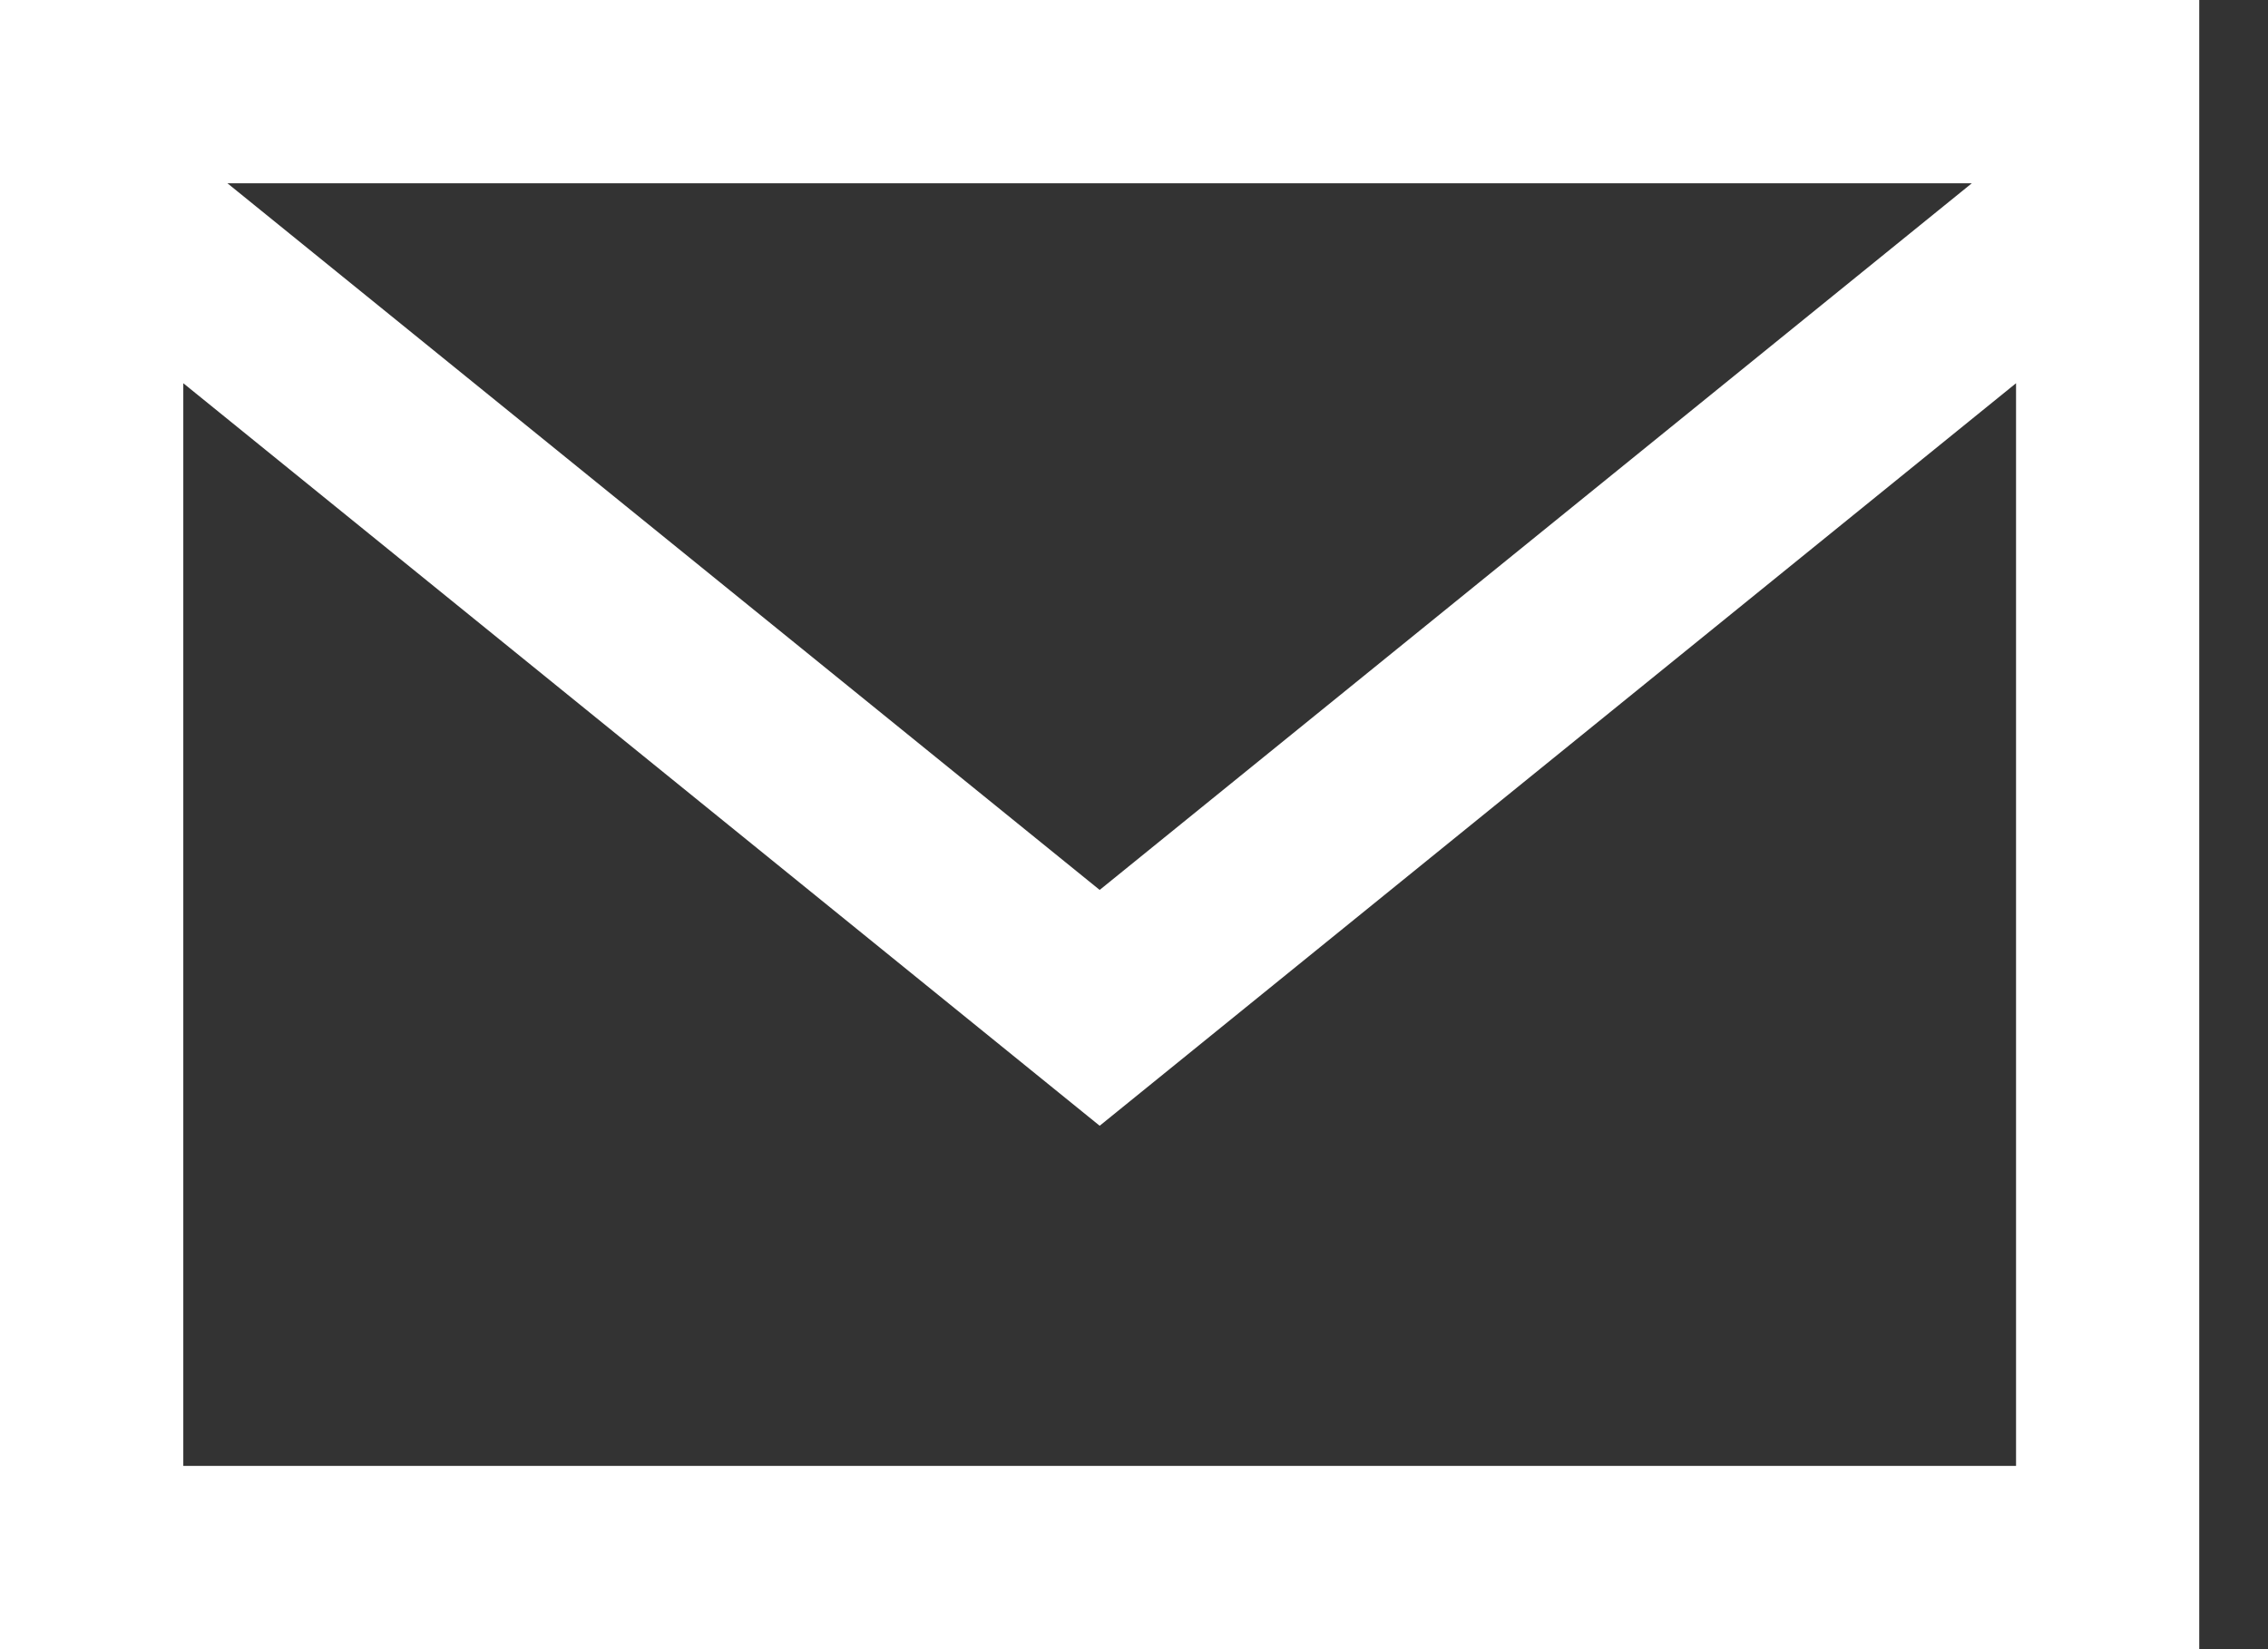 <svg xmlns="http://www.w3.org/2000/svg" width="22" height="16" viewBox="0 0 22 16">
  <rect x="0" y="0" width="22" height="16" fill="#333333" stroke="none"/>
  <path fill="#FFF" d="M2.13162821e-14,0 L2.13162821e-14,16 L21.333,16 L21.333,0 L2.13162821e-14,0 Z M19.127,1.778 L10.667,8.634 L2.206,1.778 L19.127,1.778 Z M1.778,14.222 L1.778,3.718 L10.667,10.922 L19.556,3.718 L19.556,14.222 L1.778,14.222 Z"/>
</svg>
